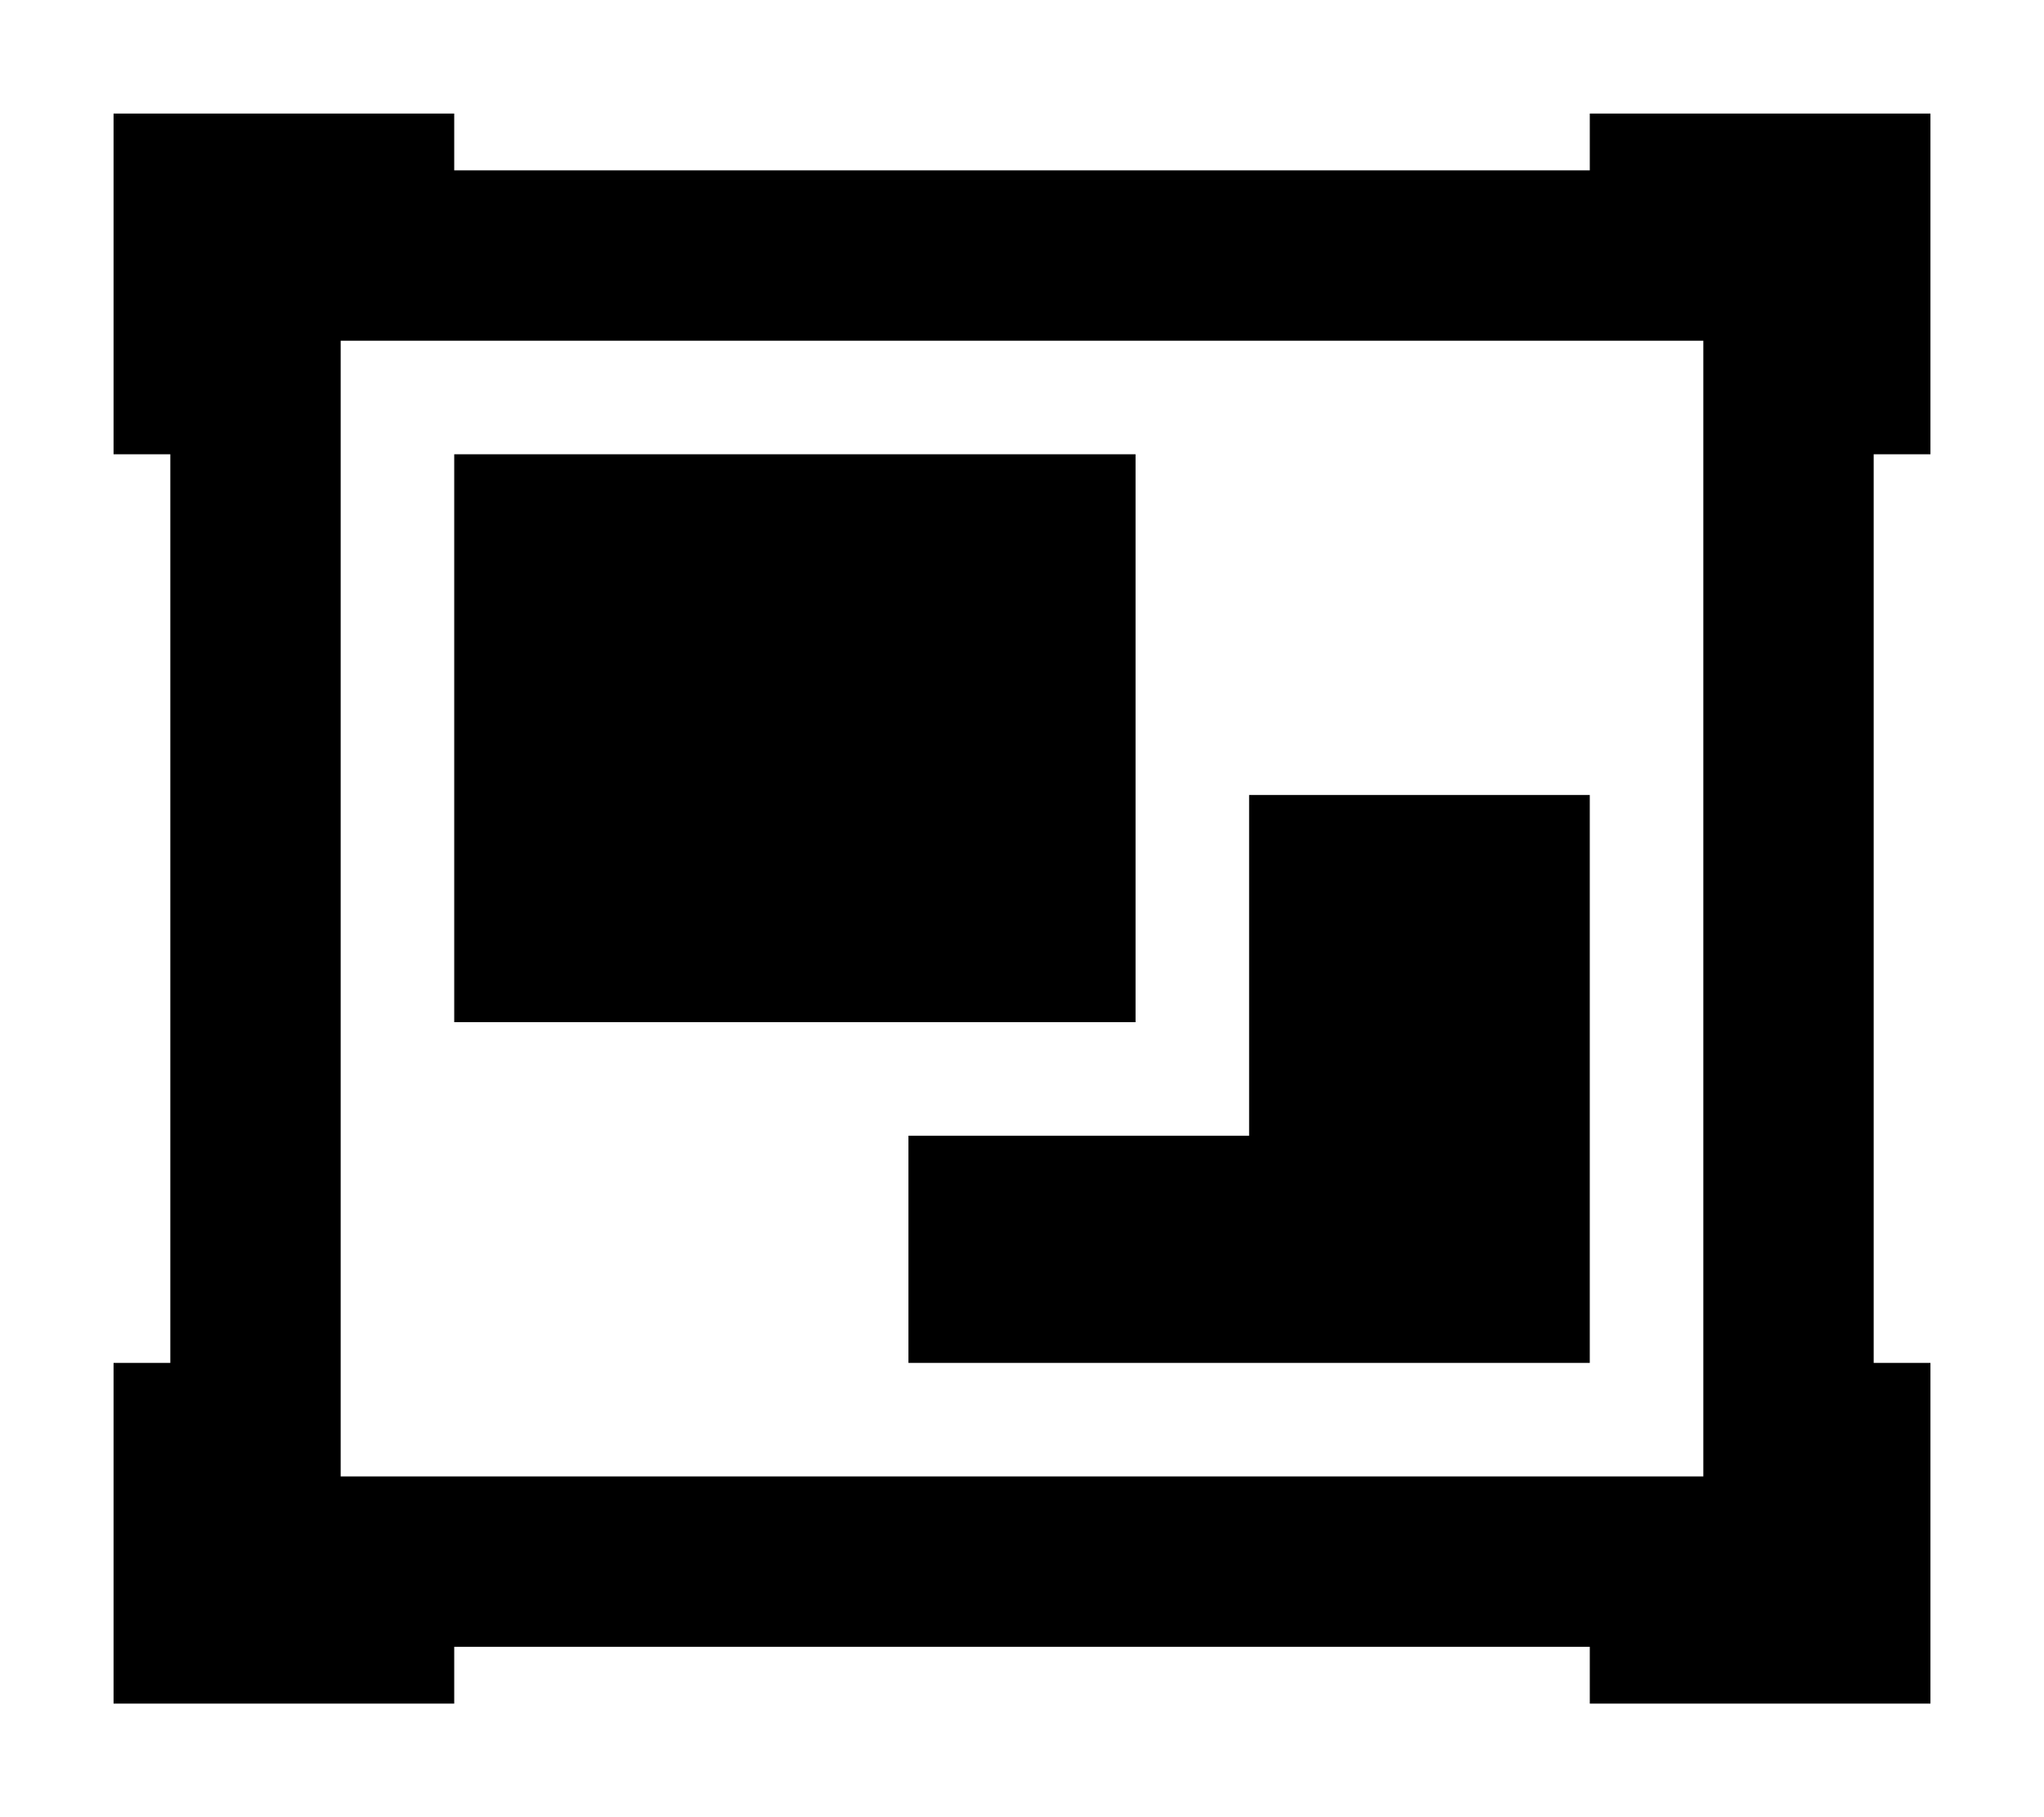 <svg xmlns="http://www.w3.org/2000/svg" viewBox="0 0 576 512"><!--! Font Awesome Pro 6.7.2 by @fontawesome - https://fontawesome.com License - https://fontawesome.com/license (Commercial License) Copyright 2024 Fonticons, Inc. --><path d="M32 128l16 0 0 256-16 0 0 64 0 32 32 0 64 0 0-16 320 0 0 16 64 0 32 0 0-32 0-64-16 0 0-256 16 0 0-64 0-32-32 0-64 0 0 16L128 48l0-16L64 32 32 32l0 32 0 64zM96 416L96 96l384 0 0 320L96 416zm32-288l0 160 192 0 0-160-192 0zM256 320l0 64 192 0 0-160-96 0 0 64 0 32-32 0-64 0z"/></svg>